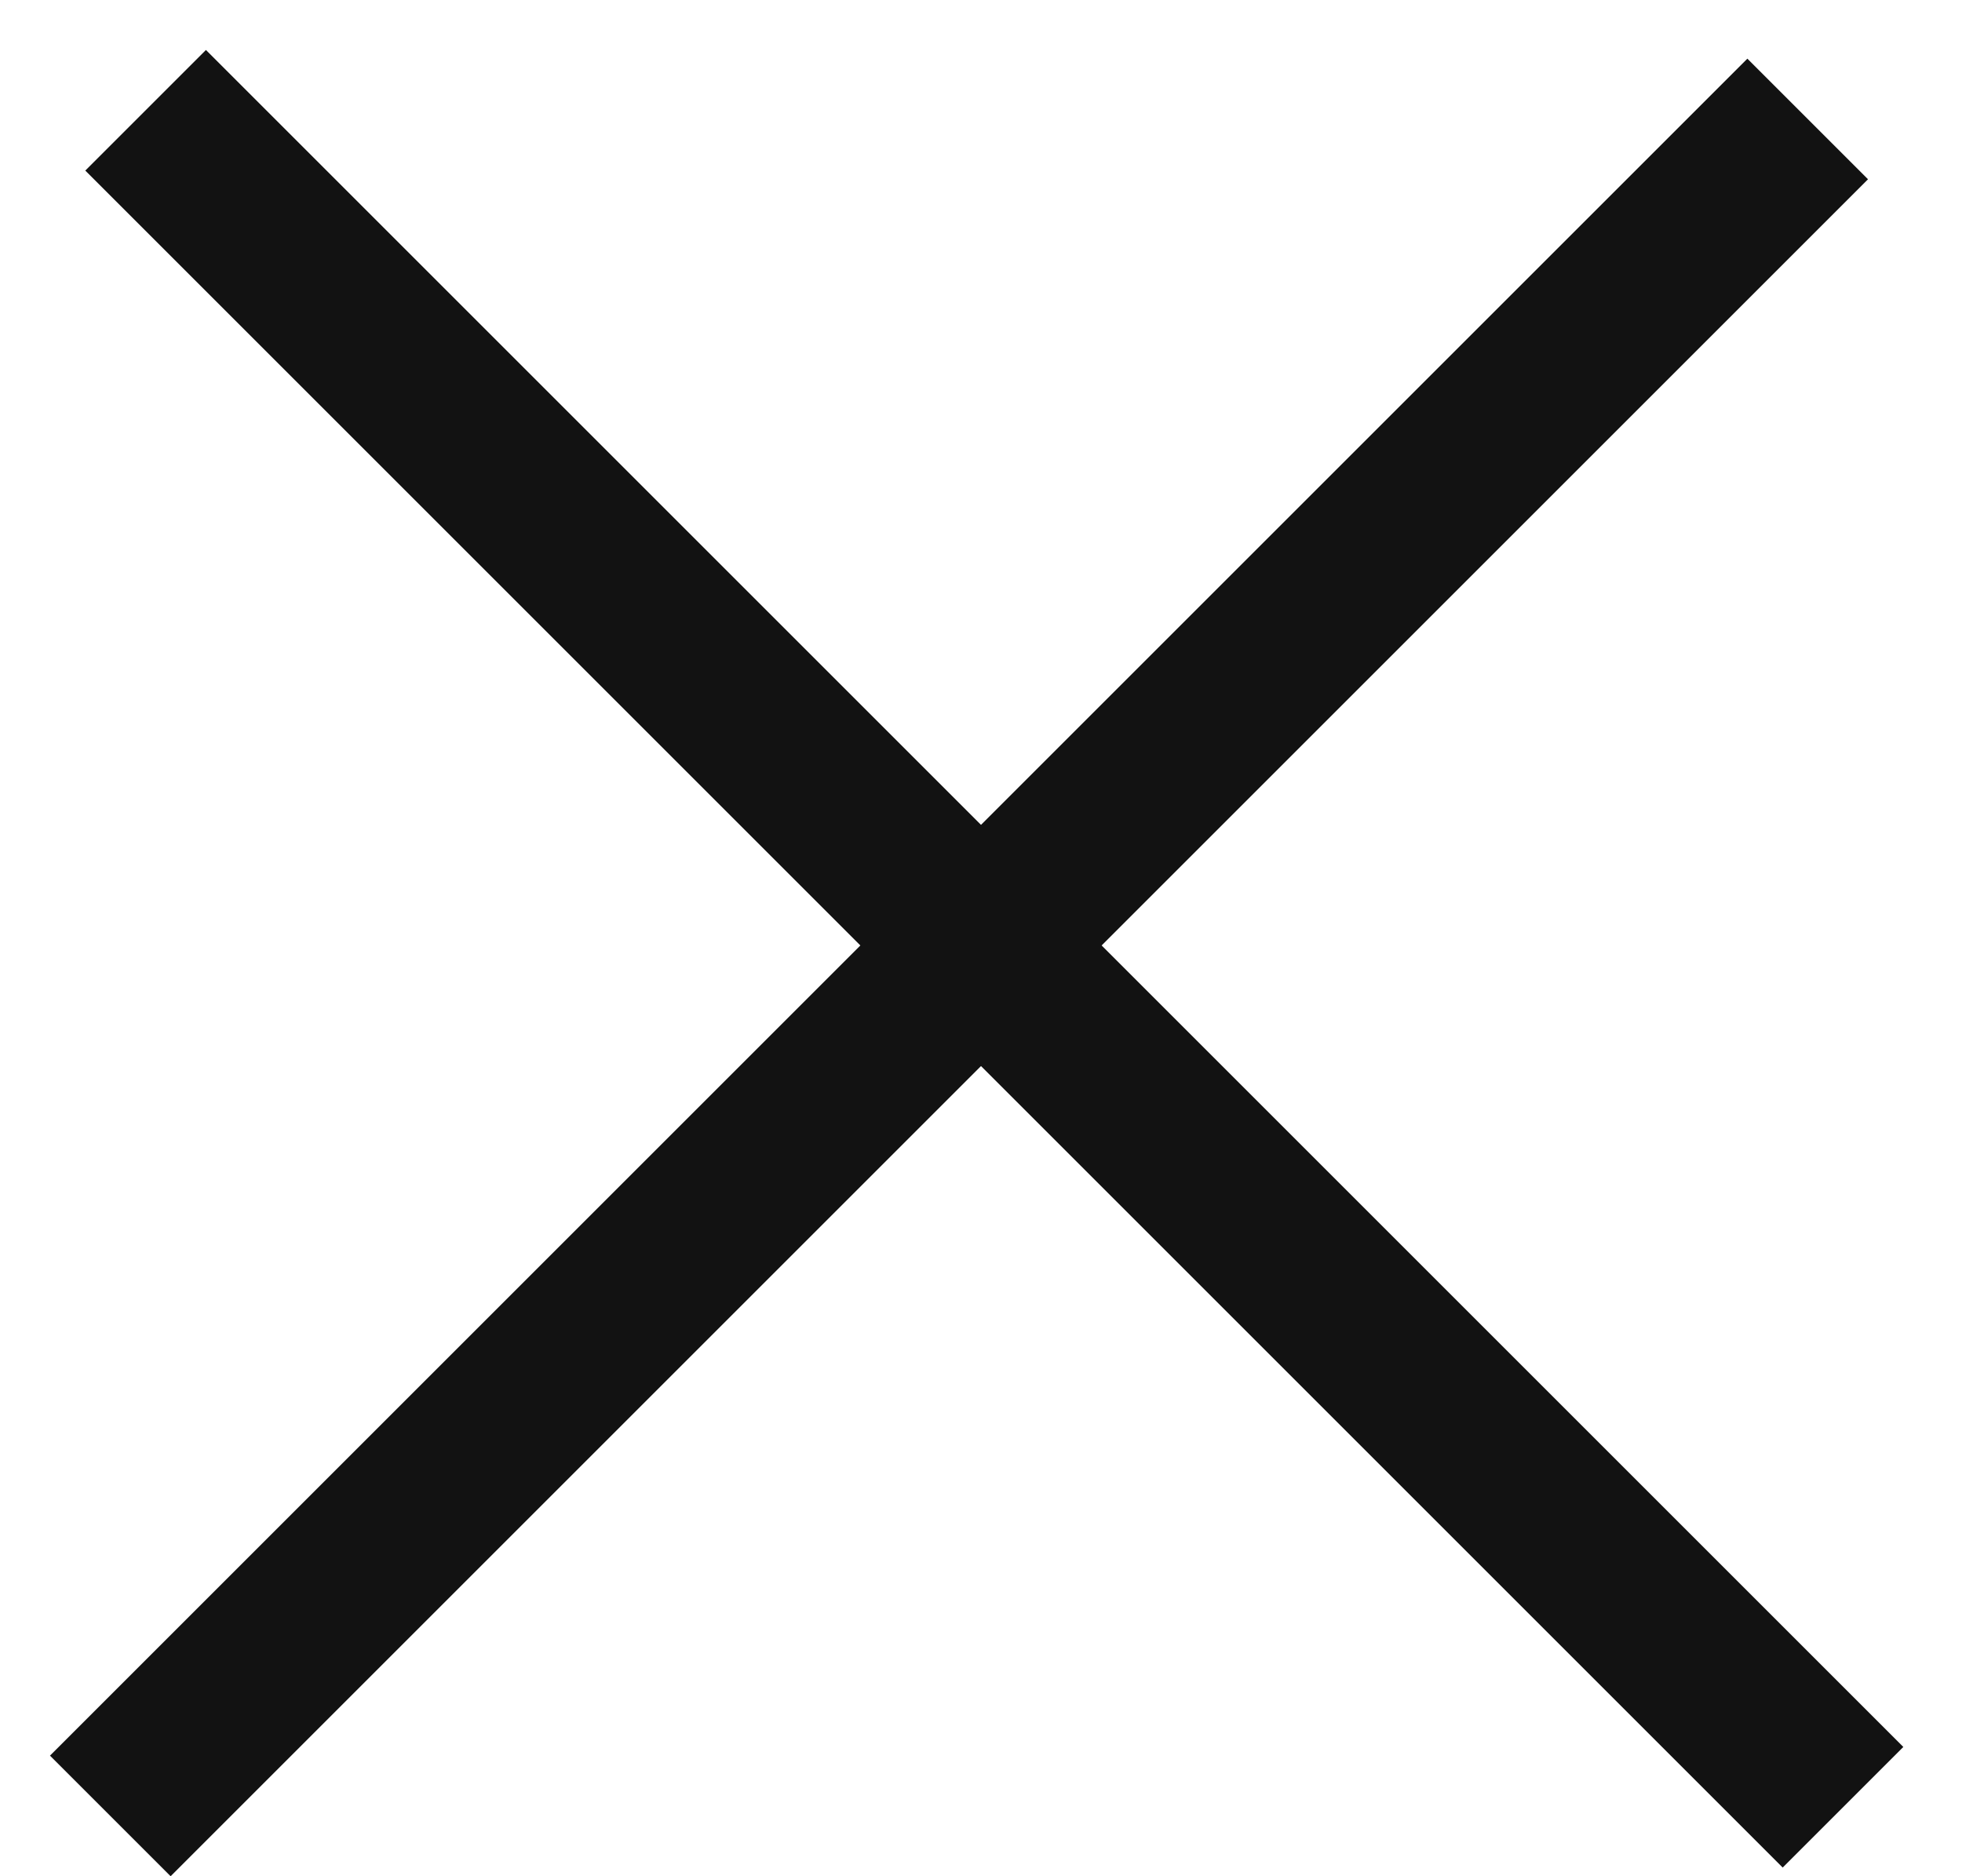 <svg width="23" height="22" viewBox="0 0 23 22" fill="none" xmlns="http://www.w3.org/2000/svg">
<line x1="1.707" y1="1.293" x2="21.605" y2="21.191" stroke="#121212" stroke-width="2"/>
<line x1="1.293" y1="21.293" x2="21.191" y2="1.395" stroke="#121212" stroke-width="2"/>
</svg>
